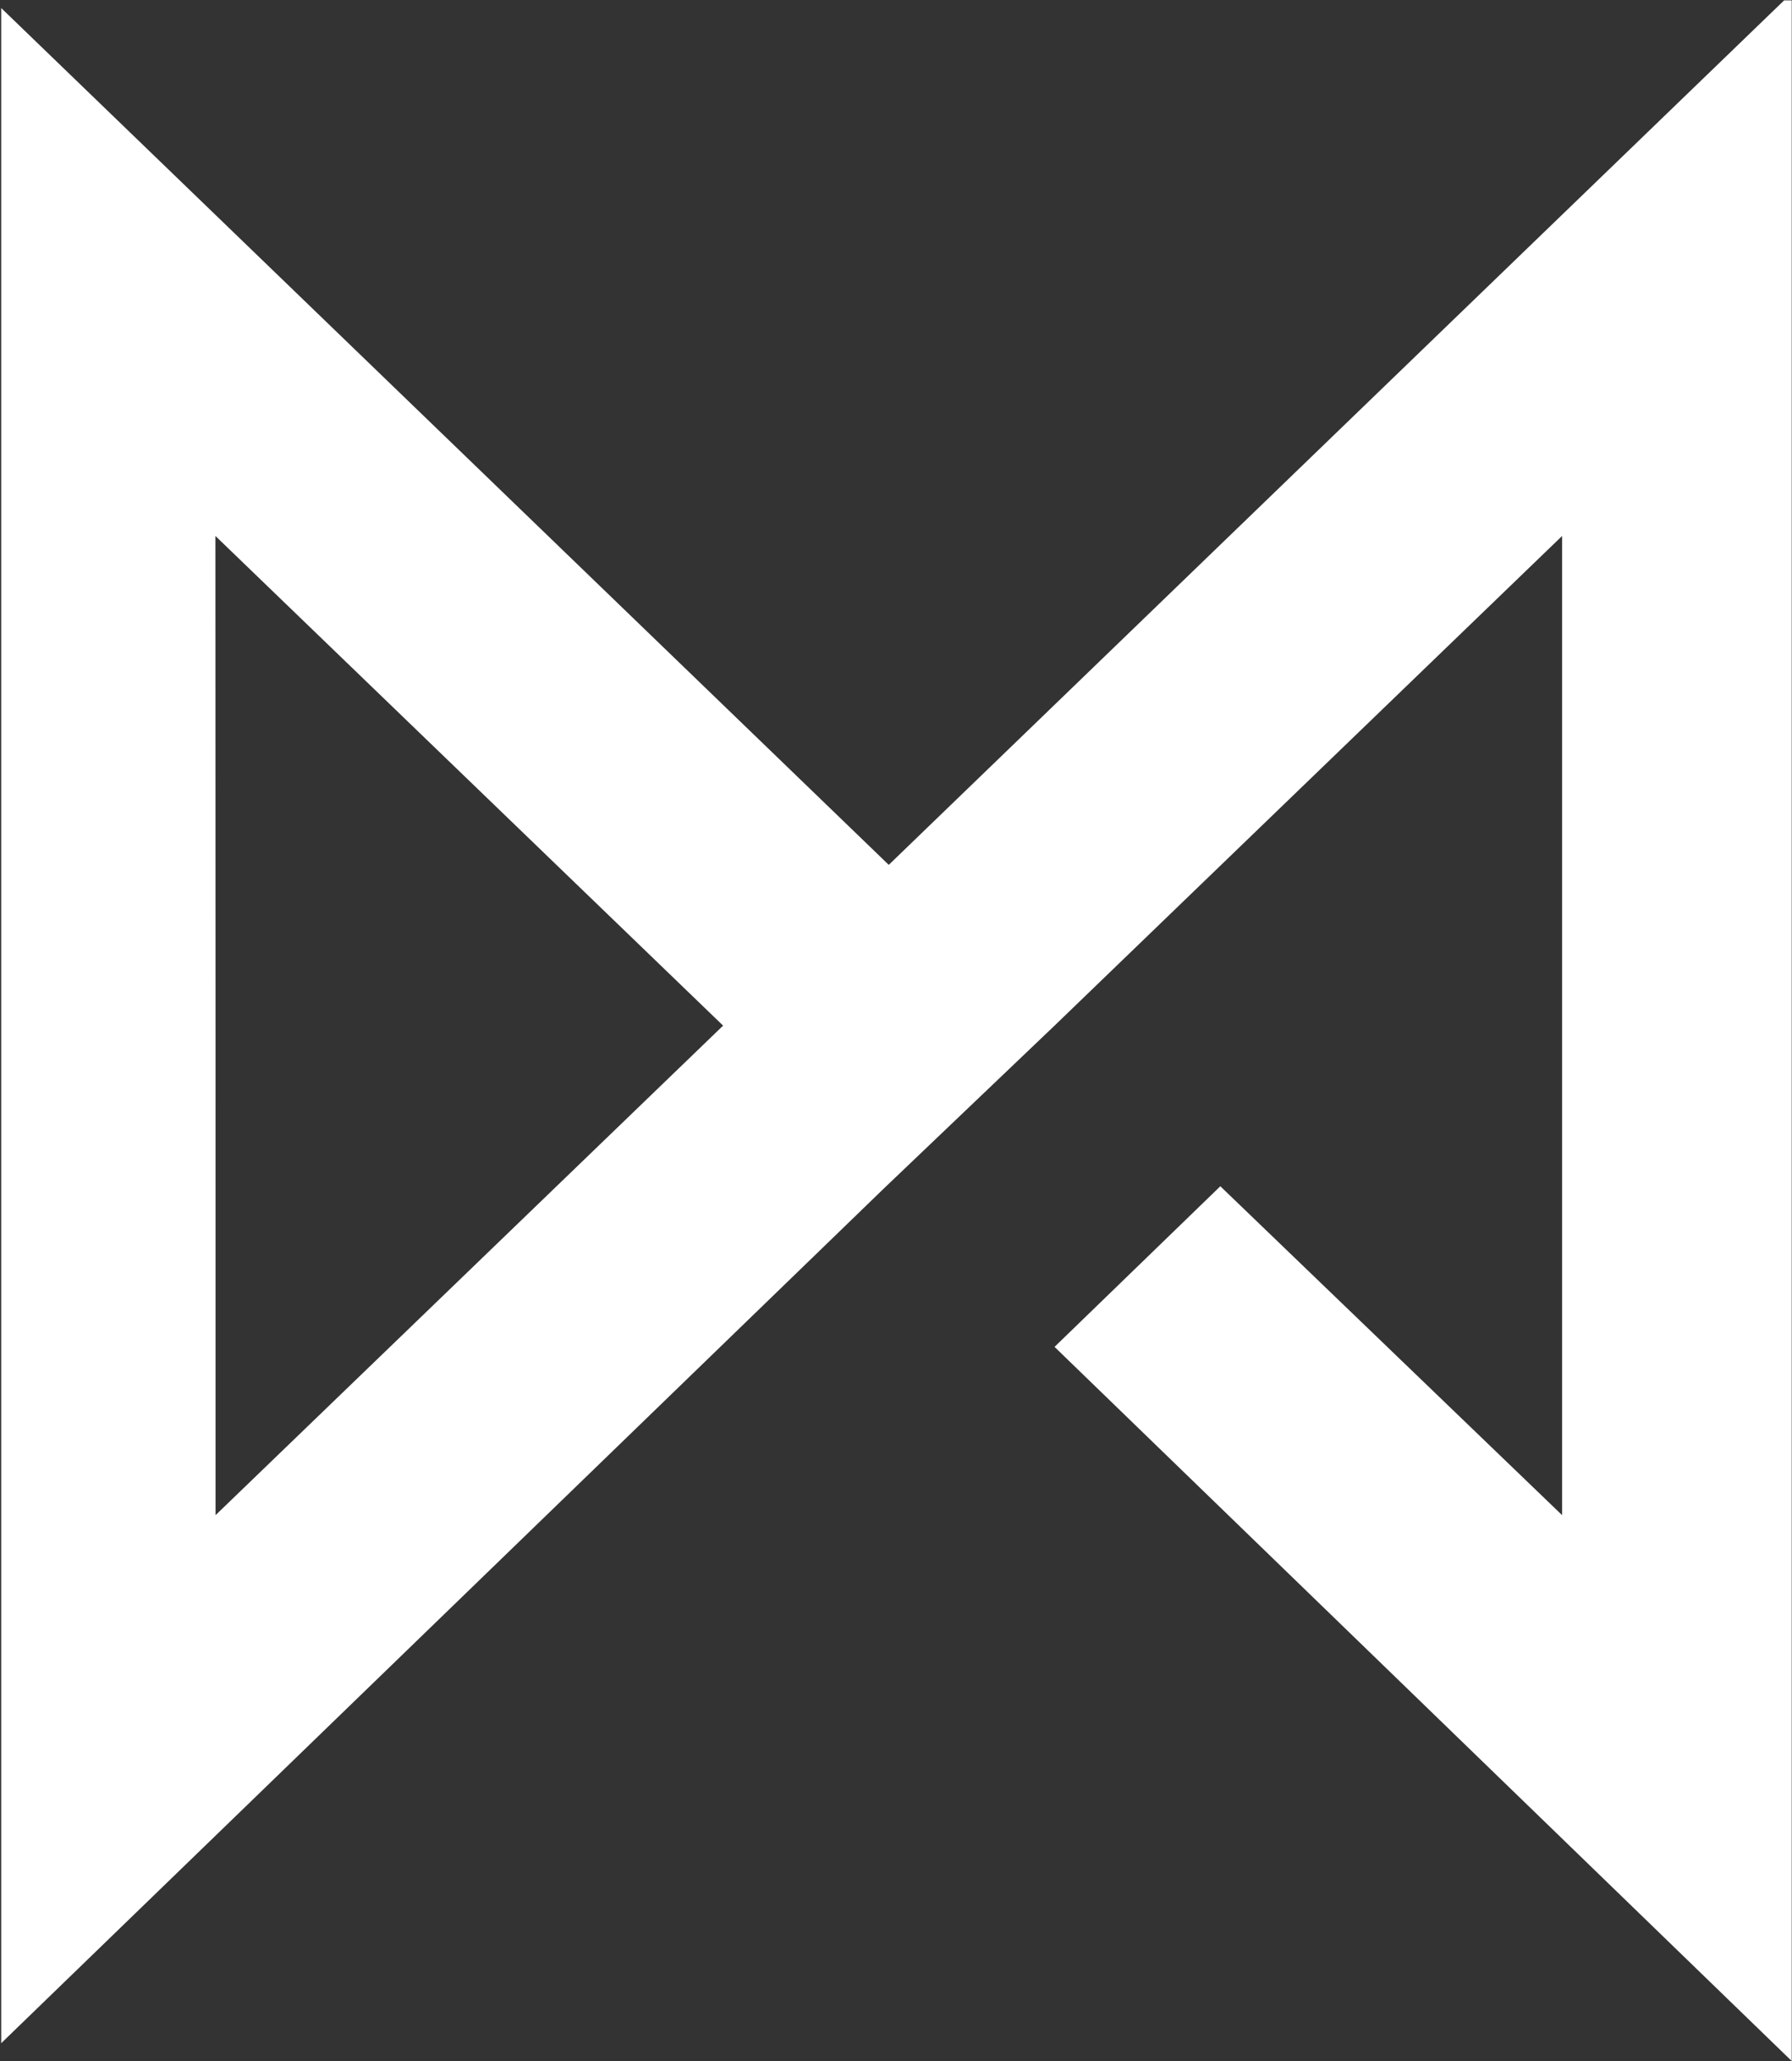 <svg version="1.2" xmlns="http://www.w3.org/2000/svg" viewBox="0 0 1336 1536" width="1336" height="1536">
	<rect x="0" y="0" width="1336" height="1536" fill="#333333" stroke="none"/>
	<title>moneta-logo (1)-svg</title>
	<defs>
		<linearGradient id="g1" x1="-40.9" y1="1479.9" x2="1388.3" y2="51.3" gradientUnits="userSpaceOnUse">
			<stop offset="0" stop-color="#ffffff"/>
			<stop offset="1" stop-color="#ffffff"/>
		</linearGradient>
	</defs>
	<style>
		.s0 { fill: url(#g1) } 
	</style>
	<path id="Layer" fill-rule="evenodd" class="s0" d="m1335.8 0.3v1535.6l-549.6-532.2 123.6-119.7 254.8 245.1v-729.7l-378.4 364.9-127.4 121.5-657.9 636.8v-1516.6l661.7 638.5 667.5-644.2zm-1175.2 399.1q0 0 0 0zm0 0c0.1 0.2 0.1 729.7 0.1 729.7l378.4-364.8z"/>
</svg>